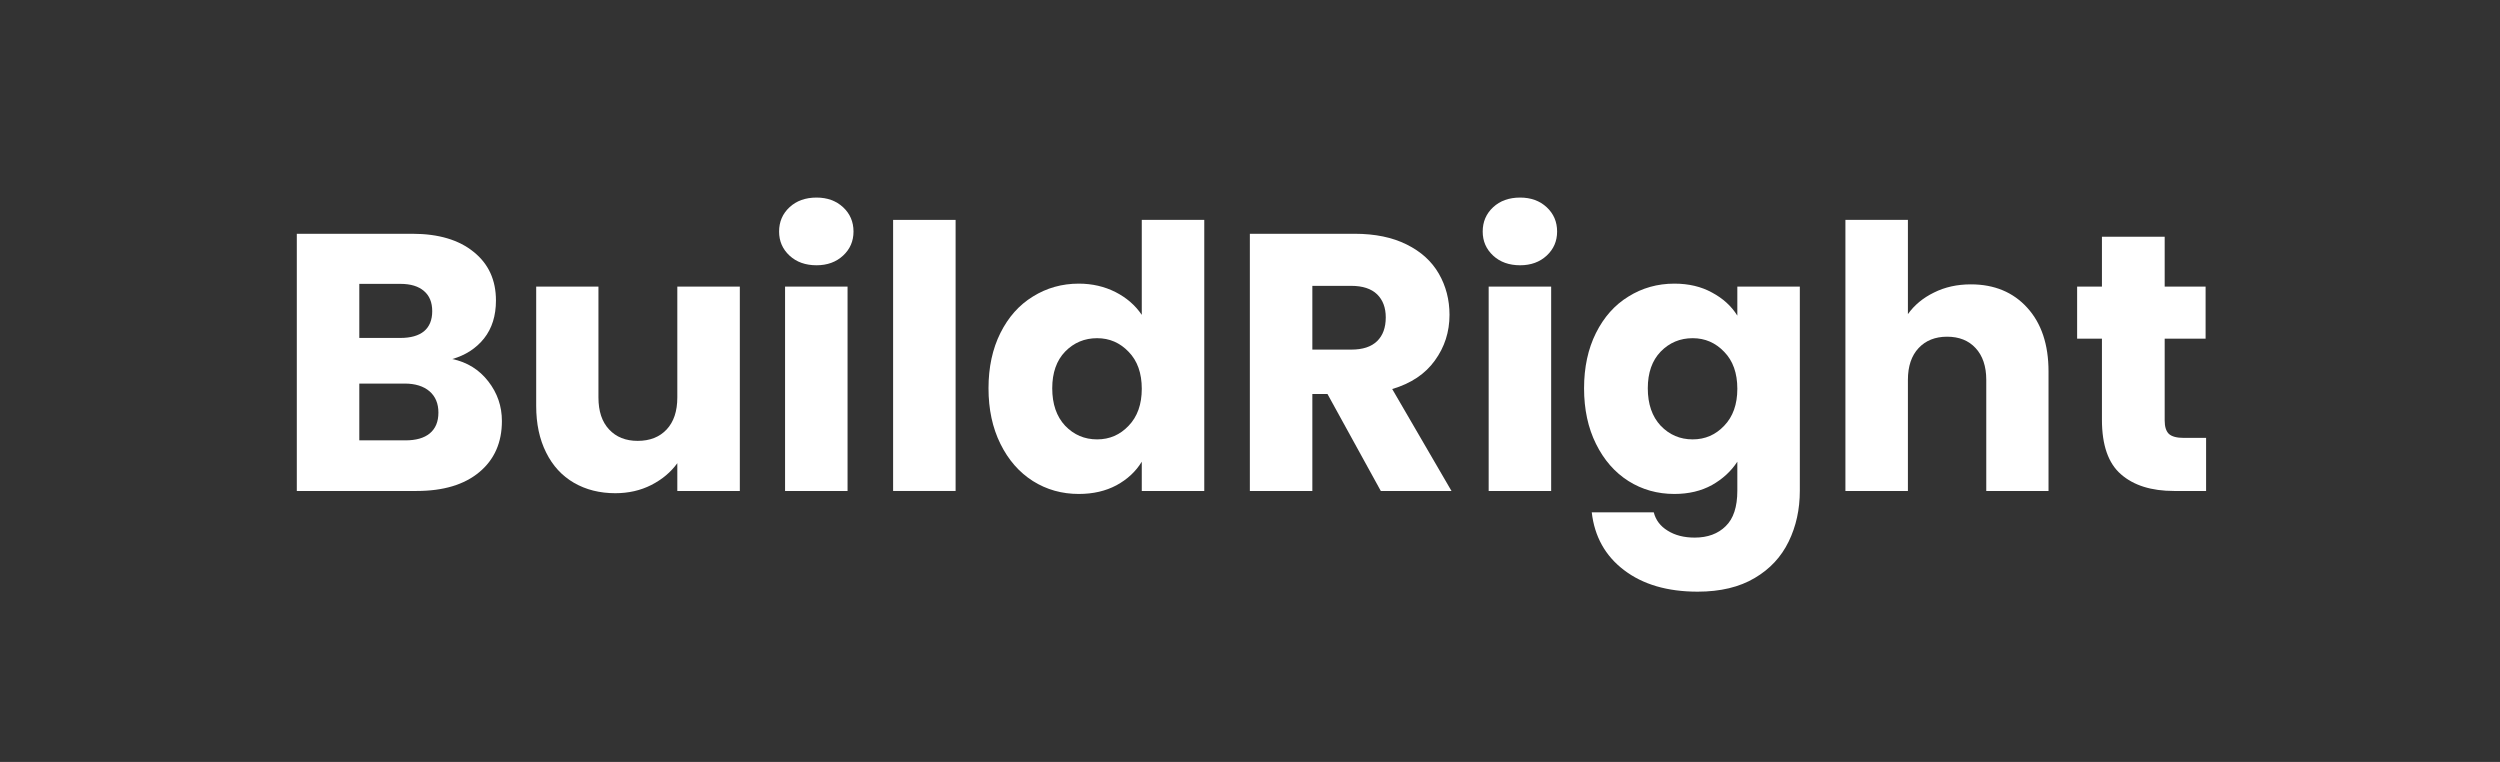 <svg xmlns="http://www.w3.org/2000/svg" xmlns:xlink="http://www.w3.org/1999/xlink" width="210" zoomAndPan="magnify" viewBox="0 0 157.5 48" height="64" preserveAspectRatio="xMidYMid meet" version="1.2"><rect x="0" y="0" width="157.5" height="48" fill="#333333" stroke="none"/><defs/><g id="08758b2bd3"><g style="fill:#ffffff;fill-opacity:1;"><g transform="translate(17.261, 30.931)"><path style="stroke:none" d="M 11.234 -8.312 C 12.172 -8.113 12.926 -7.645 13.5 -6.906 C 14.07 -6.176 14.359 -5.344 14.359 -4.406 C 14.359 -3.051 13.883 -1.977 12.938 -1.188 C 11.988 -0.395 10.672 0 8.984 0 L 1.438 0 L 1.438 -16.203 L 8.719 -16.203 C 10.363 -16.203 11.648 -15.82 12.578 -15.062 C 13.516 -14.312 13.984 -13.289 13.984 -12 C 13.984 -11.039 13.734 -10.242 13.234 -9.609 C 12.734 -8.984 12.066 -8.551 11.234 -8.312 Z M 5.375 -9.641 L 7.969 -9.641 C 8.613 -9.641 9.109 -9.781 9.453 -10.062 C 9.797 -10.352 9.969 -10.773 9.969 -11.328 C 9.969 -11.879 9.797 -12.301 9.453 -12.594 C 9.109 -12.895 8.613 -13.047 7.969 -13.047 L 5.375 -13.047 Z M 8.281 -3.188 C 8.945 -3.188 9.457 -3.332 9.812 -3.625 C 10.176 -3.926 10.359 -4.363 10.359 -4.938 C 10.359 -5.508 10.172 -5.957 9.797 -6.281 C 9.422 -6.602 8.898 -6.766 8.234 -6.766 L 5.375 -6.766 L 5.375 -3.188 Z M 8.281 -3.188 "/></g></g><g style="fill:#ffffff;fill-opacity:1;"><g transform="translate(32.468, 30.931)"><path style="stroke:none" d="M 14.141 -12.875 L 14.141 0 L 10.203 0 L 10.203 -1.75 C 9.797 -1.188 9.25 -0.727 8.562 -0.375 C 7.883 -0.031 7.129 0.141 6.297 0.141 C 5.316 0.141 4.445 -0.078 3.688 -0.516 C 2.938 -0.953 2.352 -1.586 1.938 -2.422 C 1.52 -3.254 1.312 -4.234 1.312 -5.359 L 1.312 -12.875 L 5.234 -12.875 L 5.234 -5.891 C 5.234 -5.023 5.457 -4.352 5.906 -3.875 C 6.352 -3.395 6.953 -3.156 7.703 -3.156 C 8.473 -3.156 9.082 -3.395 9.531 -3.875 C 9.977 -4.352 10.203 -5.023 10.203 -5.891 L 10.203 -12.875 Z M 14.141 -12.875 "/></g></g><g style="fill:#ffffff;fill-opacity:1;"><g transform="translate(48.021, 30.931)"><path style="stroke:none" d="M 3.422 -14.219 C 2.723 -14.219 2.156 -14.422 1.719 -14.828 C 1.281 -15.234 1.062 -15.738 1.062 -16.344 C 1.062 -16.957 1.281 -17.469 1.719 -17.875 C 2.156 -18.281 2.723 -18.484 3.422 -18.484 C 4.098 -18.484 4.656 -18.281 5.094 -17.875 C 5.531 -17.469 5.75 -16.957 5.75 -16.344 C 5.75 -15.738 5.531 -15.234 5.094 -14.828 C 4.656 -14.422 4.098 -14.219 3.422 -14.219 Z M 5.375 -12.875 L 5.375 0 L 1.438 0 L 1.438 -12.875 Z M 5.375 -12.875 "/></g></g><g style="fill:#ffffff;fill-opacity:1;"><g transform="translate(54.828, 30.931)"><path style="stroke:none" d="M 5.375 -17.078 L 5.375 0 L 1.438 0 L 1.438 -17.078 Z M 5.375 -17.078 "/></g></g><g style="fill:#ffffff;fill-opacity:1;"><g transform="translate(61.635, 30.931)"><path style="stroke:none" d="M 0.641 -6.469 C 0.641 -7.789 0.891 -8.953 1.391 -9.953 C 1.891 -10.953 2.57 -11.719 3.438 -12.25 C 4.301 -12.789 5.266 -13.062 6.328 -13.062 C 7.172 -13.062 7.941 -12.883 8.641 -12.531 C 9.336 -12.176 9.891 -11.695 10.297 -11.094 L 10.297 -17.078 L 14.234 -17.078 L 14.234 0 L 10.297 0 L 10.297 -1.844 C 9.922 -1.227 9.391 -0.734 8.703 -0.359 C 8.023 0.004 7.234 0.188 6.328 0.188 C 5.266 0.188 4.301 -0.082 3.438 -0.625 C 2.57 -1.176 1.891 -1.957 1.391 -2.969 C 0.891 -3.977 0.641 -5.145 0.641 -6.469 Z M 10.297 -6.438 C 10.297 -7.426 10.02 -8.203 9.469 -8.766 C 8.926 -9.336 8.266 -9.625 7.484 -9.625 C 6.691 -9.625 6.02 -9.344 5.469 -8.781 C 4.926 -8.219 4.656 -7.445 4.656 -6.469 C 4.656 -5.477 4.926 -4.691 5.469 -4.109 C 6.02 -3.535 6.691 -3.25 7.484 -3.25 C 8.266 -3.25 8.926 -3.535 9.469 -4.109 C 10.02 -4.68 10.297 -5.457 10.297 -6.438 Z M 10.297 -6.438 "/></g></g><g style="fill:#ffffff;fill-opacity:1;"><g transform="translate(77.303, 30.931)"><path style="stroke:none" d="M 9.688 0 L 6.328 -6.109 L 5.375 -6.109 L 5.375 0 L 1.438 0 L 1.438 -16.203 L 8.047 -16.203 C 9.328 -16.203 10.414 -15.977 11.312 -15.531 C 12.219 -15.082 12.895 -14.469 13.344 -13.688 C 13.789 -12.914 14.016 -12.051 14.016 -11.094 C 14.016 -10.02 13.707 -9.062 13.094 -8.219 C 12.488 -7.375 11.594 -6.773 10.406 -6.422 L 14.141 0 Z M 5.375 -8.906 L 7.828 -8.906 C 8.547 -8.906 9.086 -9.082 9.453 -9.438 C 9.816 -9.789 10 -10.289 10 -10.938 C 10 -11.551 9.816 -12.035 9.453 -12.391 C 9.086 -12.742 8.547 -12.922 7.828 -12.922 L 5.375 -12.922 Z M 5.375 -8.906 "/></g></g><g style="fill:#ffffff;fill-opacity:1;"><g transform="translate(92.348, 30.931)"><path style="stroke:none" d="M 3.422 -14.219 C 2.723 -14.219 2.156 -14.422 1.719 -14.828 C 1.281 -15.234 1.062 -15.738 1.062 -16.344 C 1.062 -16.957 1.281 -17.469 1.719 -17.875 C 2.156 -18.281 2.723 -18.484 3.422 -18.484 C 4.098 -18.484 4.656 -18.281 5.094 -17.875 C 5.531 -17.469 5.75 -16.957 5.75 -16.344 C 5.75 -15.738 5.531 -15.234 5.094 -14.828 C 4.656 -14.422 4.098 -14.219 3.422 -14.219 Z M 5.375 -12.875 L 5.375 0 L 1.438 0 L 1.438 -12.875 Z M 5.375 -12.875 "/></g></g><g style="fill:#ffffff;fill-opacity:1;"><g transform="translate(99.155, 30.931)"><path style="stroke:none" d="M 6.328 -13.062 C 7.234 -13.062 8.023 -12.875 8.703 -12.5 C 9.391 -12.133 9.922 -11.648 10.297 -11.047 L 10.297 -12.875 L 14.234 -12.875 L 14.234 -0.016 C 14.234 1.16 14 2.227 13.531 3.188 C 13.062 4.156 12.348 4.922 11.391 5.484 C 10.43 6.055 9.234 6.344 7.797 6.344 C 5.891 6.344 4.344 5.891 3.156 4.984 C 1.977 4.086 1.301 2.875 1.125 1.344 L 5.031 1.344 C 5.156 1.832 5.445 2.219 5.906 2.5 C 6.363 2.789 6.93 2.938 7.609 2.938 C 8.43 2.938 9.082 2.695 9.562 2.219 C 10.051 1.75 10.297 1.004 10.297 -0.016 L 10.297 -1.844 C 9.91 -1.25 9.379 -0.758 8.703 -0.375 C 8.023 0 7.234 0.188 6.328 0.188 C 5.266 0.188 4.301 -0.082 3.438 -0.625 C 2.57 -1.176 1.891 -1.957 1.391 -2.969 C 0.891 -3.977 0.641 -5.145 0.641 -6.469 C 0.641 -7.789 0.891 -8.953 1.391 -9.953 C 1.891 -10.953 2.57 -11.719 3.438 -12.25 C 4.301 -12.789 5.266 -13.062 6.328 -13.062 Z M 10.297 -6.438 C 10.297 -7.426 10.02 -8.203 9.469 -8.766 C 8.926 -9.336 8.266 -9.625 7.484 -9.625 C 6.691 -9.625 6.02 -9.344 5.469 -8.781 C 4.926 -8.219 4.656 -7.445 4.656 -6.469 C 4.656 -5.477 4.926 -4.691 5.469 -4.109 C 6.02 -3.535 6.691 -3.25 7.484 -3.25 C 8.266 -3.25 8.926 -3.535 9.469 -4.109 C 10.02 -4.68 10.297 -5.457 10.297 -6.438 Z M 10.297 -6.438 "/></g></g><g style="fill:#ffffff;fill-opacity:1;"><g transform="translate(114.823, 30.931)"><path style="stroke:none" d="M 9.344 -13.016 C 10.82 -13.016 12.004 -12.523 12.891 -11.547 C 13.785 -10.566 14.234 -9.227 14.234 -7.531 L 14.234 0 L 10.312 0 L 10.312 -7 C 10.312 -7.852 10.086 -8.52 9.641 -9 C 9.203 -9.477 8.602 -9.719 7.844 -9.719 C 7.094 -9.719 6.492 -9.477 6.047 -9 C 5.598 -8.52 5.375 -7.852 5.375 -7 L 5.375 0 L 1.438 0 L 1.438 -17.078 L 5.375 -17.078 L 5.375 -11.141 C 5.781 -11.711 6.328 -12.164 7.016 -12.5 C 7.703 -12.844 8.477 -13.016 9.344 -13.016 Z M 9.344 -13.016 "/></g></g><g style="fill:#ffffff;fill-opacity:1;"><g transform="translate(130.375, 30.931)"><path style="stroke:none" d="M 8.609 -3.344 L 8.609 0 L 6.594 0 C 5.164 0 4.051 -0.348 3.25 -1.047 C 2.445 -1.742 2.047 -2.891 2.047 -4.484 L 2.047 -9.594 L 0.484 -9.594 L 0.484 -12.875 L 2.047 -12.875 L 2.047 -16.016 L 6 -16.016 L 6 -12.875 L 8.578 -12.875 L 8.578 -9.594 L 6 -9.594 L 6 -4.438 C 6 -4.051 6.086 -3.77 6.266 -3.594 C 6.453 -3.426 6.766 -3.344 7.203 -3.344 Z M 8.609 -3.344 "/></g></g></g></svg>